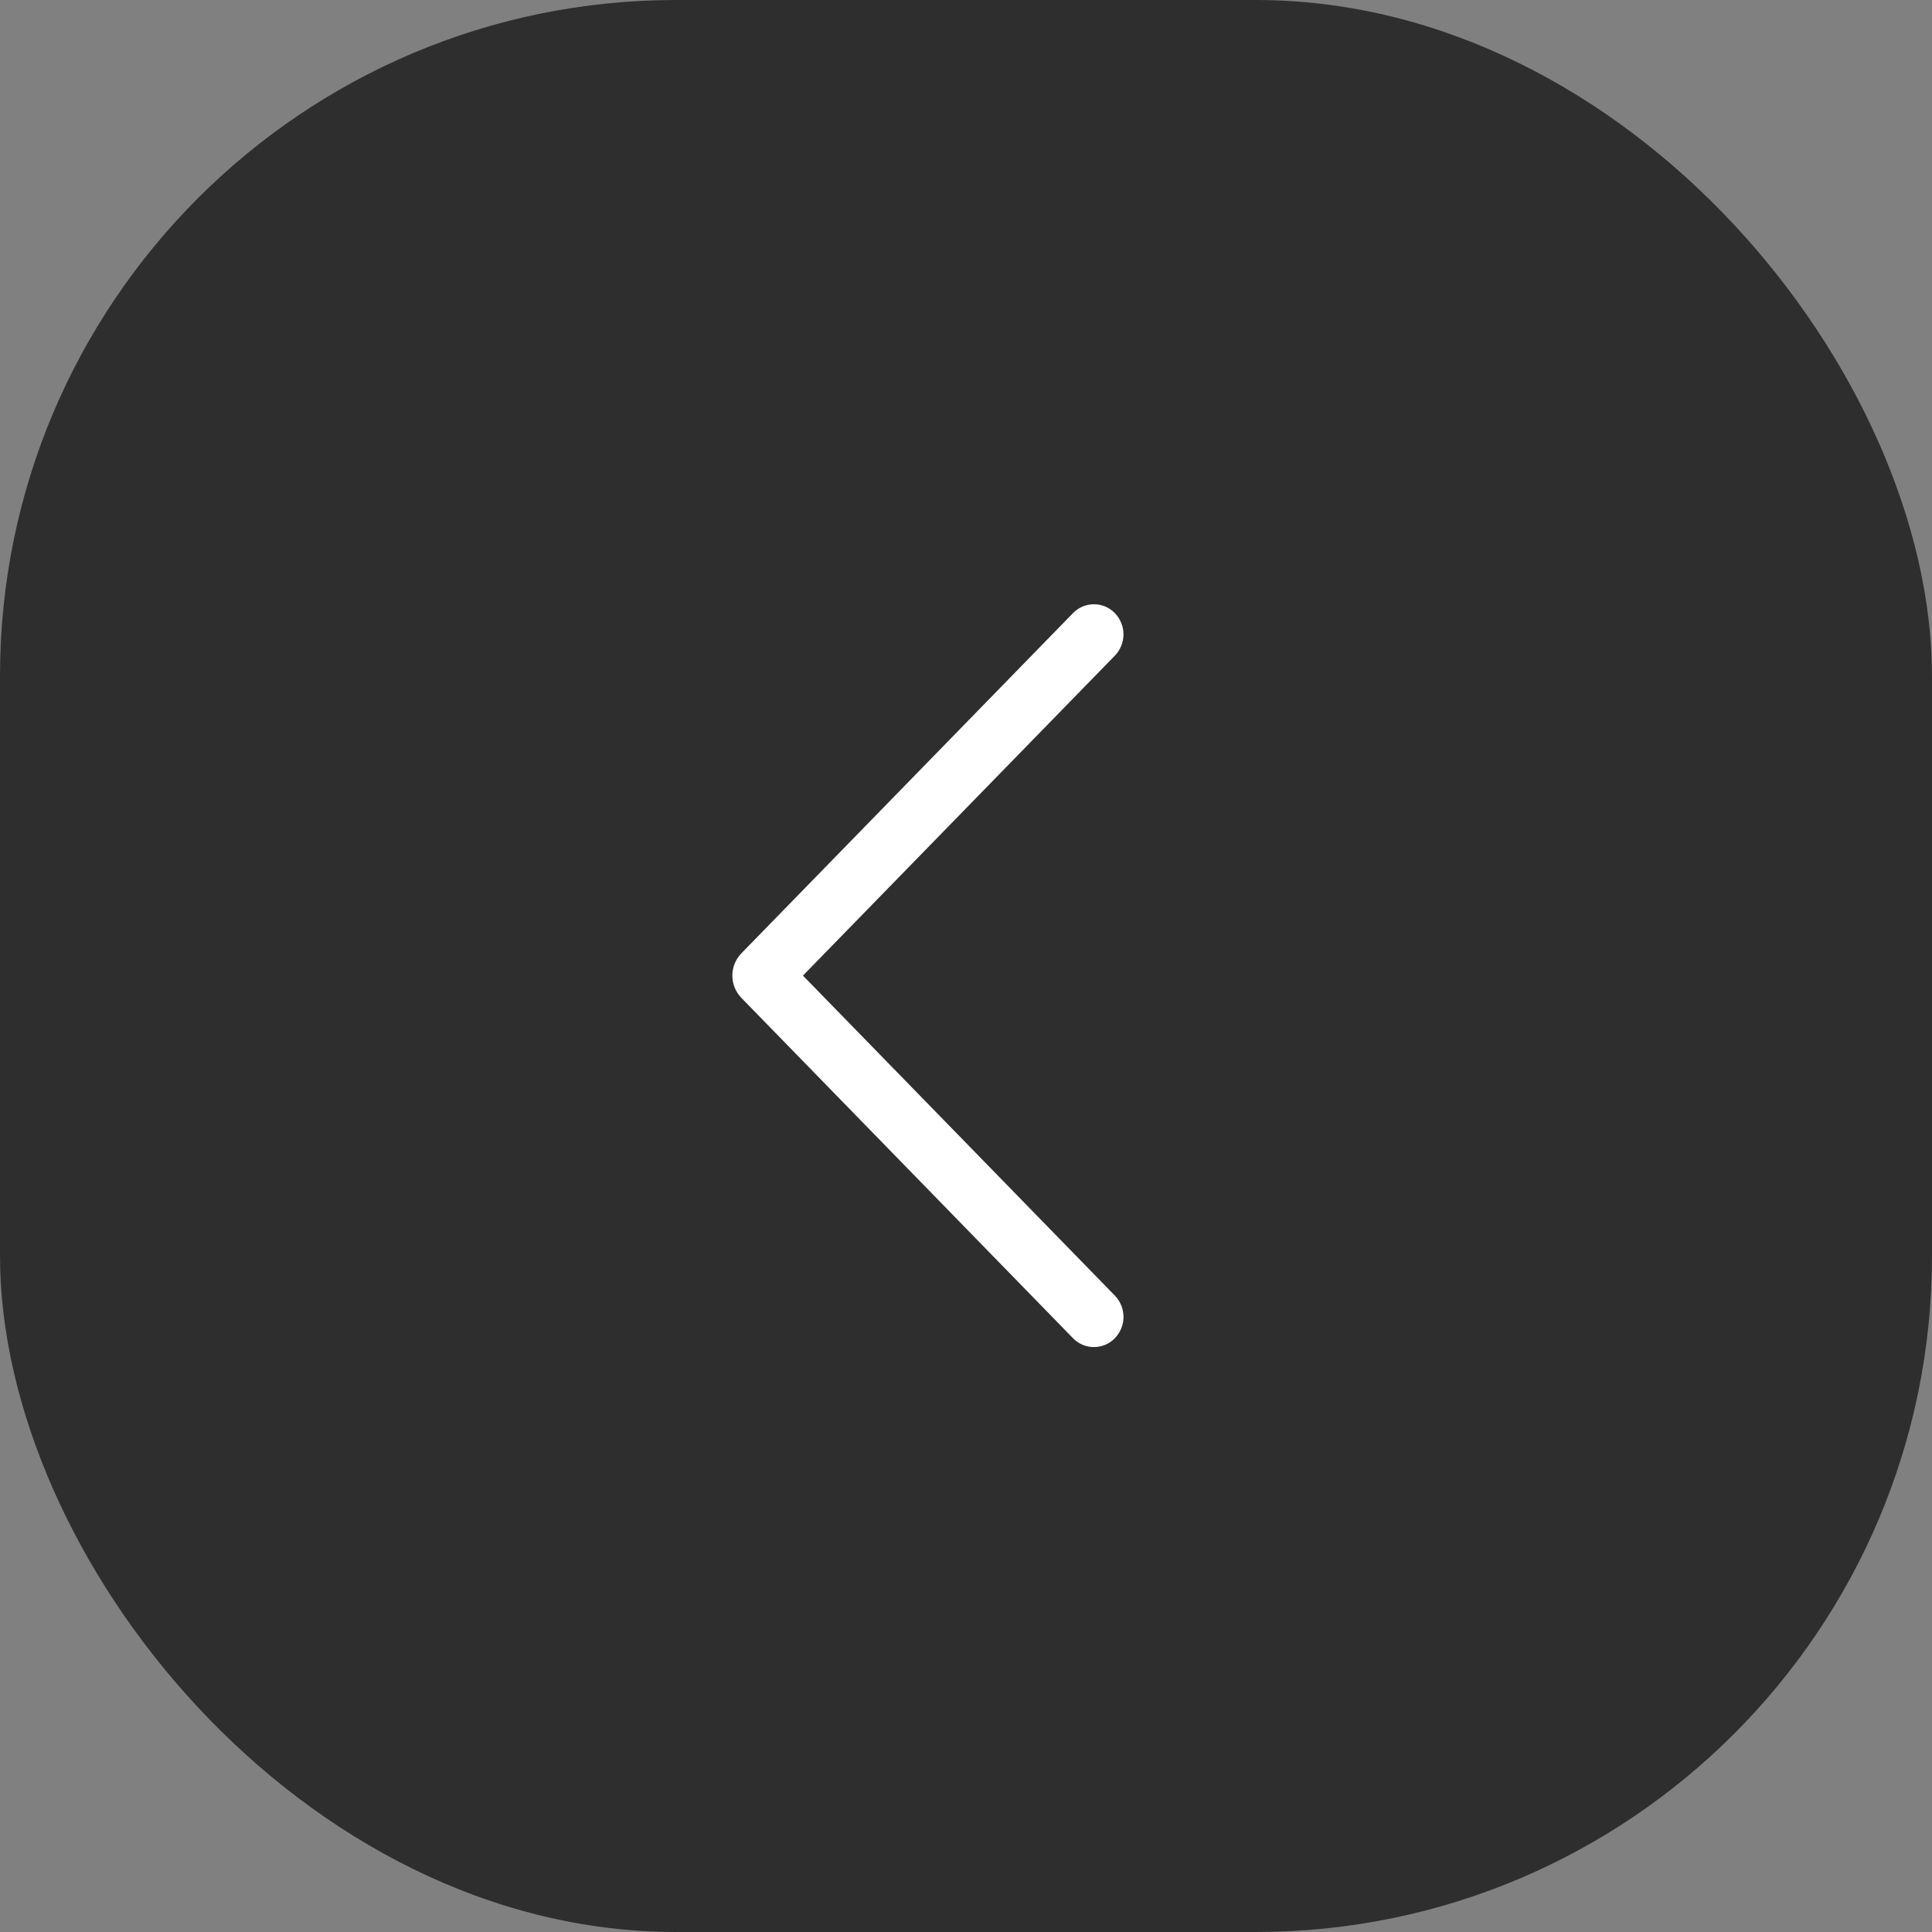 <?xml version="1.0" encoding="UTF-8"?> <svg xmlns="http://www.w3.org/2000/svg" width="100" height="100" viewBox="0 0 100 100" fill="none"><rect x="0" y="0" width="100" height="100" fill="#808080" stroke="none"/><rect width="100" height="100" rx="35" fill="#2E2E2E"></rect><path d="M55.542 31.731L38.376 49.341C38.075 49.65 37.906 50.065 37.906 50.497C37.906 50.929 38.075 51.343 38.376 51.653L55.542 69.269C55.682 69.413 55.85 69.528 56.035 69.606C56.221 69.684 56.42 69.724 56.621 69.724C56.823 69.724 57.022 69.684 57.208 69.606C57.393 69.528 57.561 69.413 57.701 69.269C57.99 68.973 58.152 68.576 58.152 68.162C58.152 67.749 57.99 67.352 57.701 67.056L41.56 50.497L57.701 33.941C57.989 33.645 58.151 33.249 58.151 32.836C58.151 32.423 57.989 32.027 57.701 31.731C57.561 31.587 57.393 31.473 57.208 31.394C57.022 31.316 56.823 31.276 56.621 31.276C56.42 31.276 56.221 31.316 56.035 31.394C55.85 31.473 55.682 31.587 55.542 31.731Z" fill="white"></path></svg> 